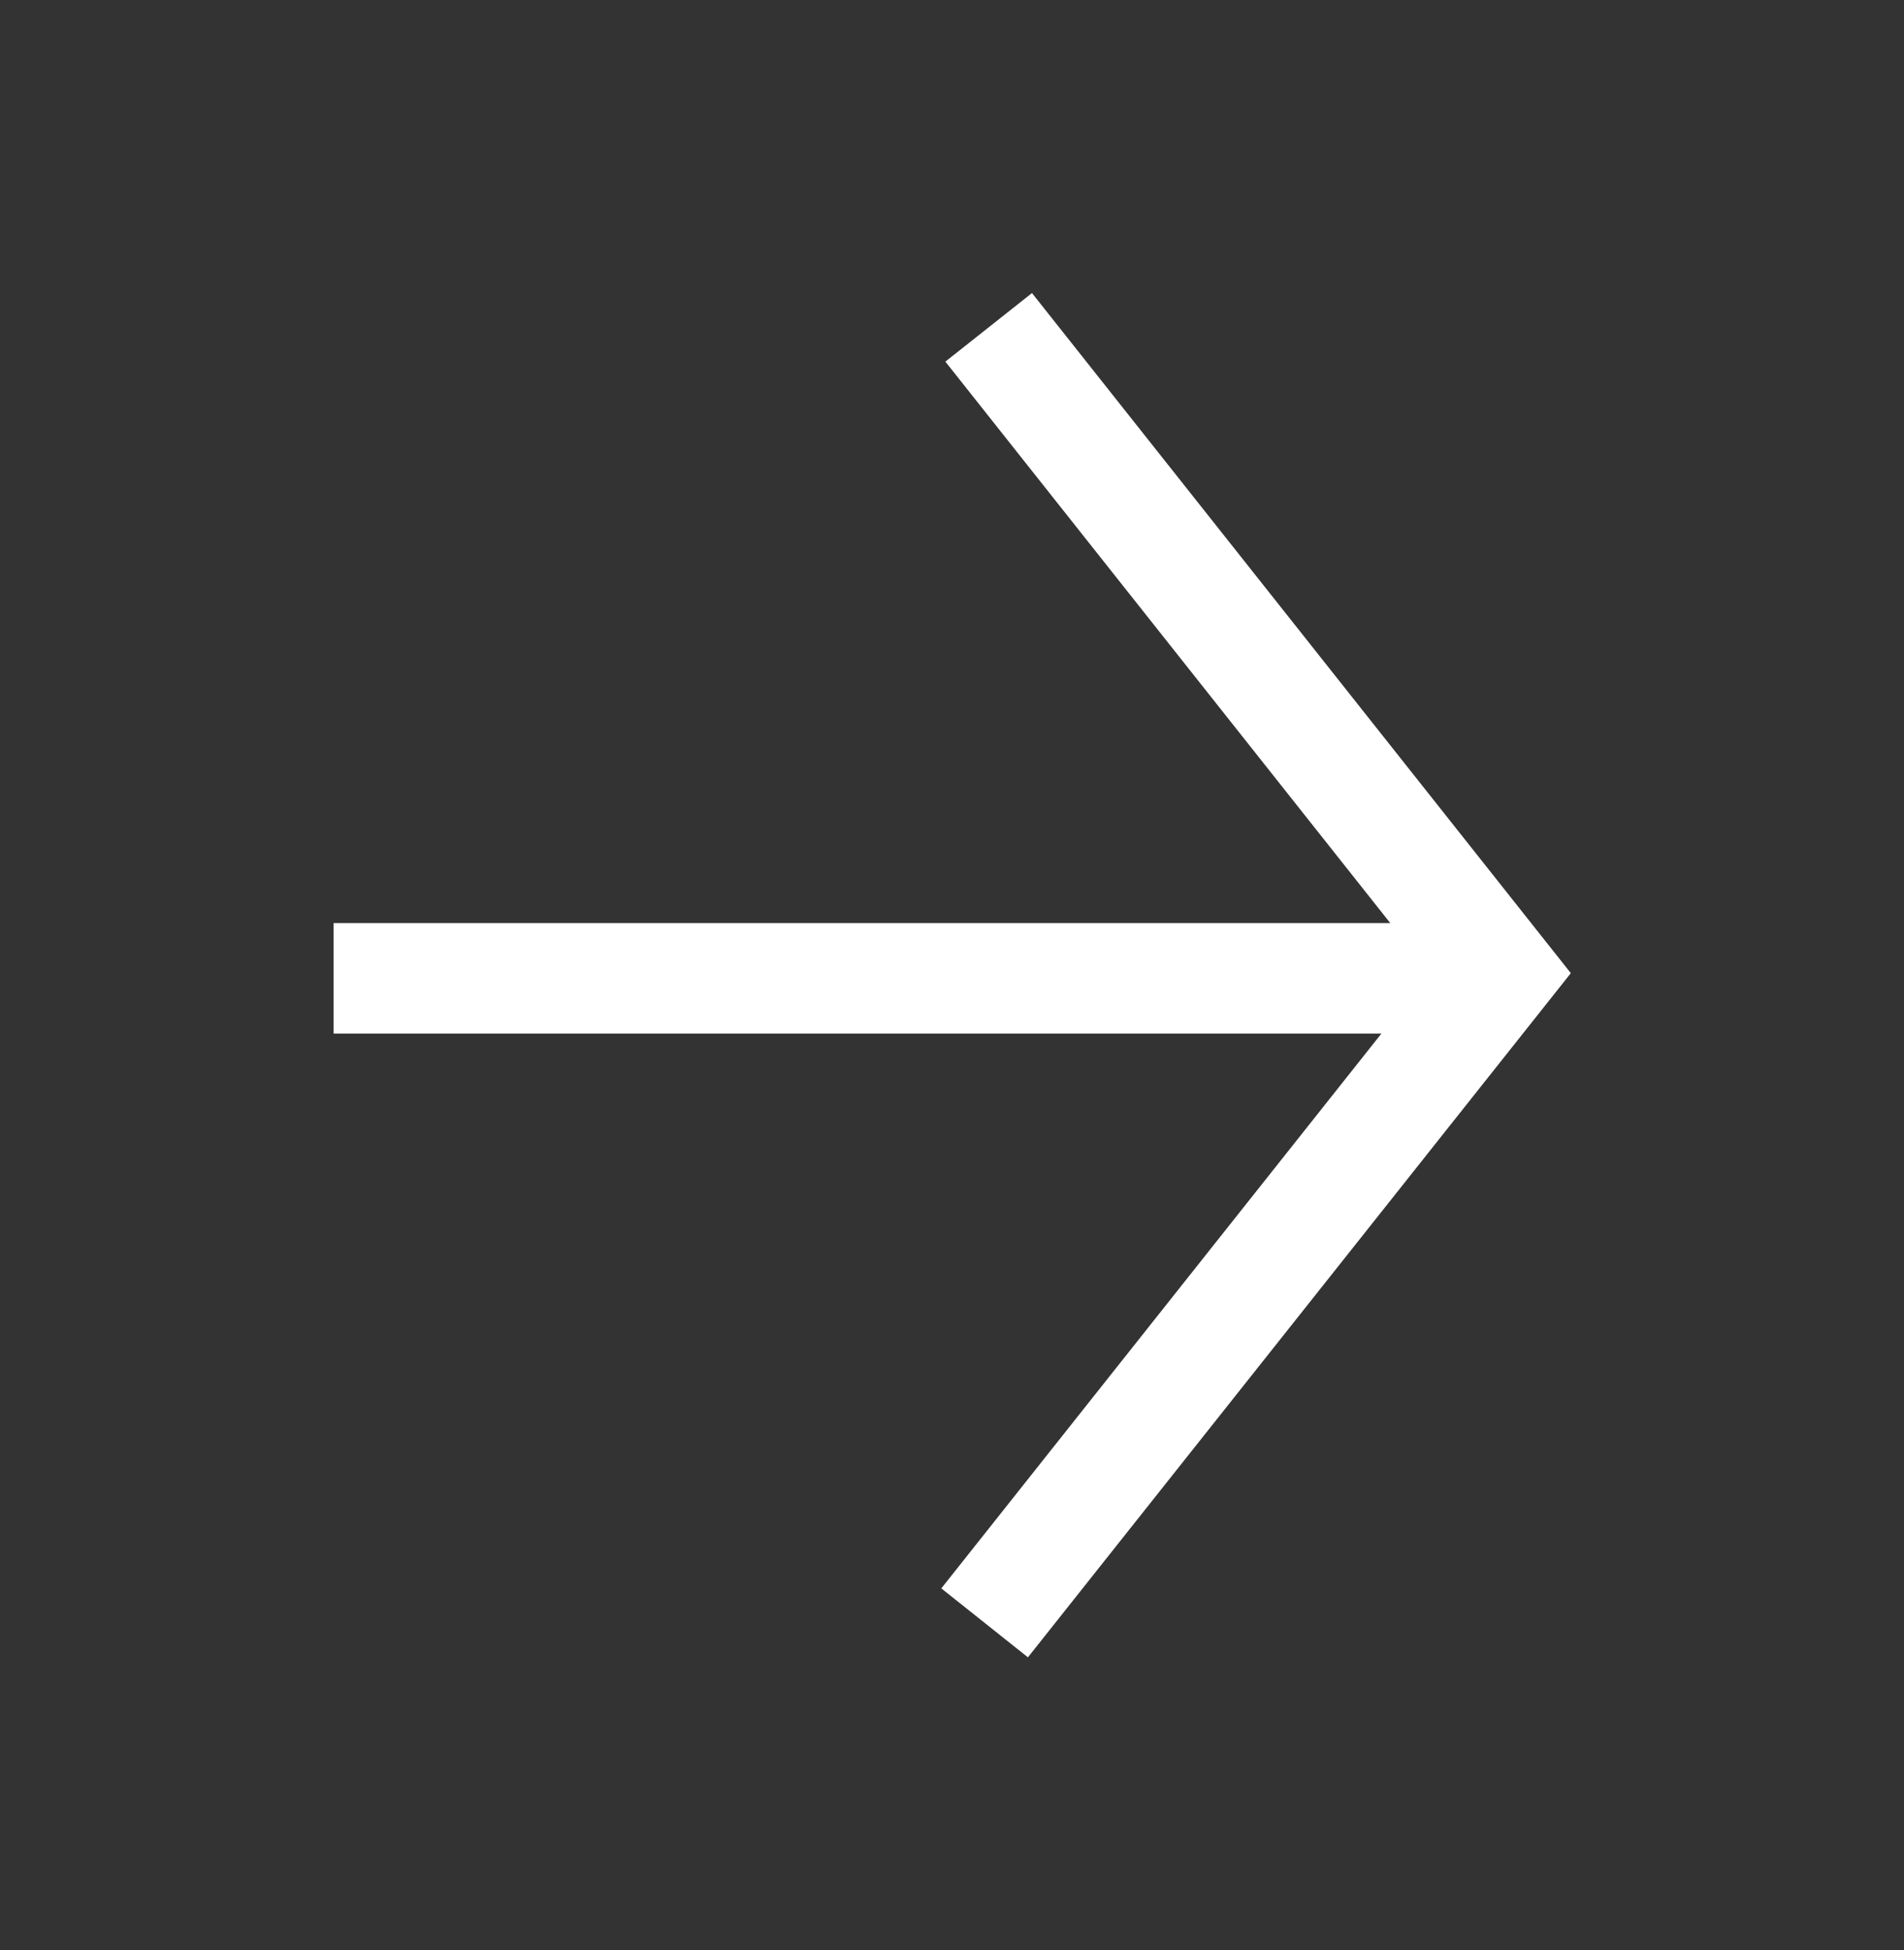 <svg xmlns="http://www.w3.org/2000/svg" viewBox="0 0 51.66 52.9"><rect x="0" y="0" width="51.66" height="52.9" fill="#333333" stroke="none"/><defs><style>.cls-1{fill:#fff;}</style></defs><g id="Layer_1" data-name="Layer 1"><polygon class="cls-1" points="28 7.95 25.65 9.81 37.72 25.04 9.05 25.04 9.05 28.04 37.48 28.04 25.54 43.09 27.89 44.96 42.62 26.4 28 7.95"/></g></svg>